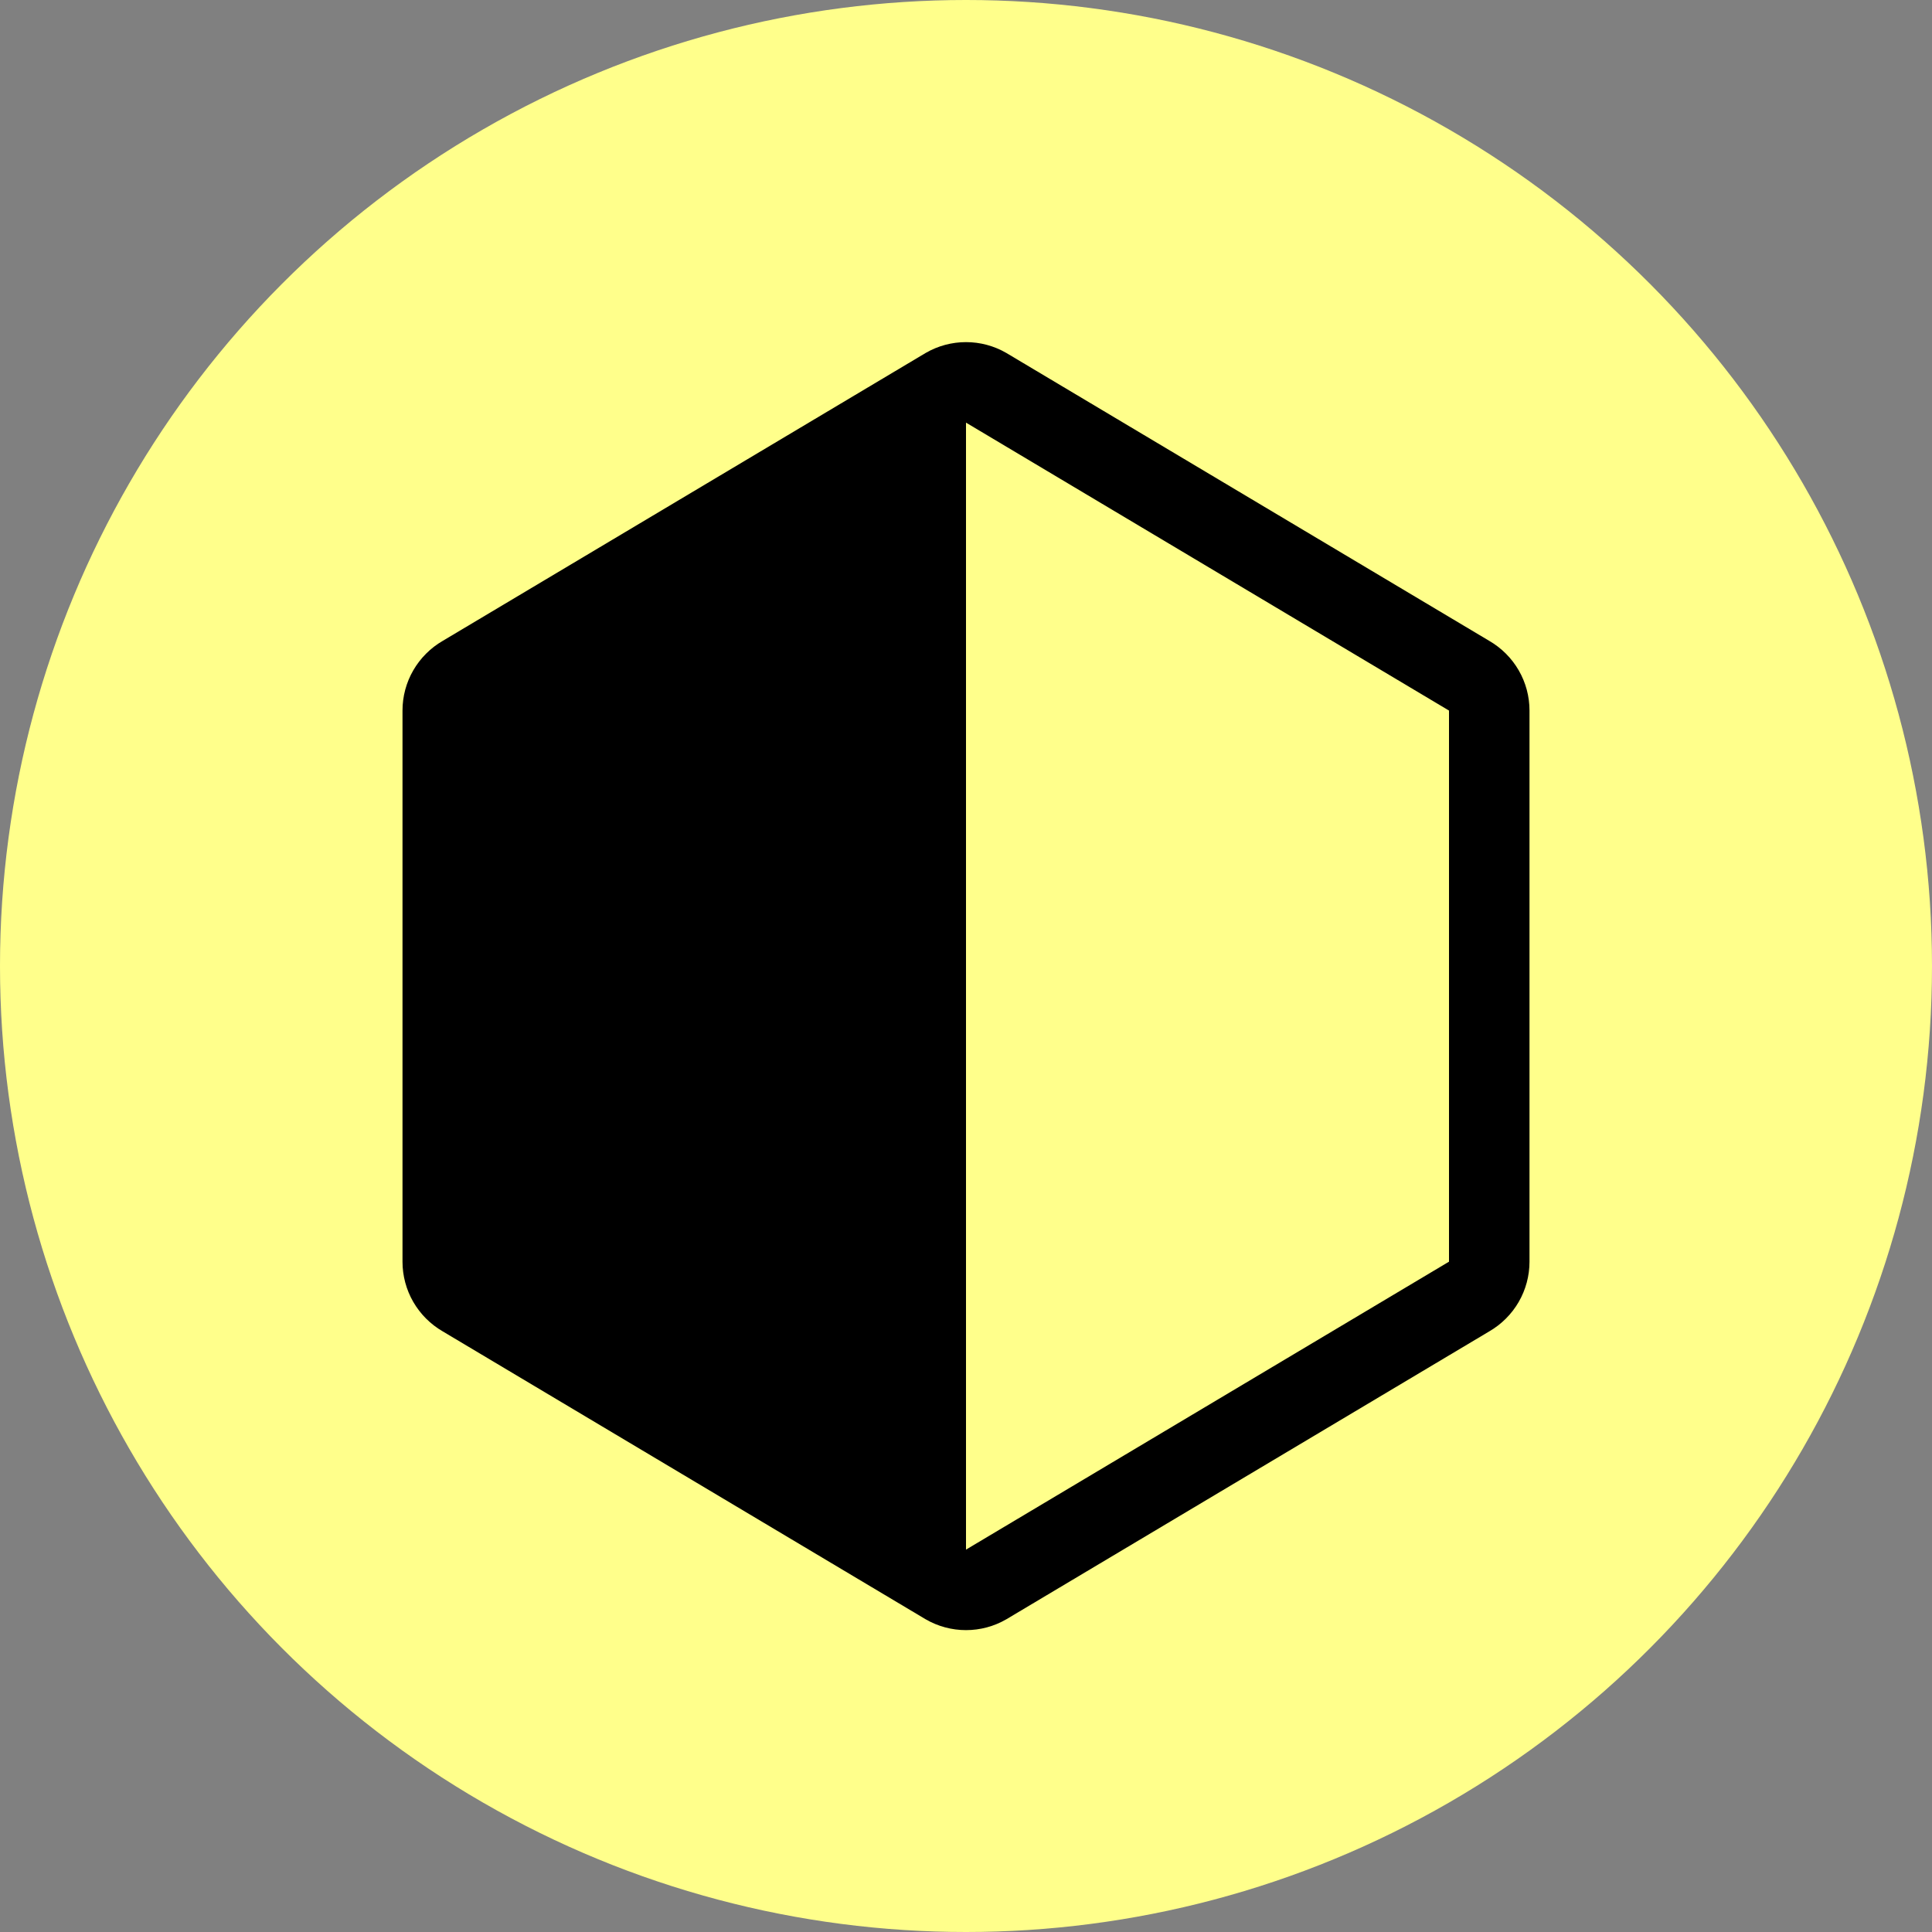 <svg width="24" height="24" viewBox="0 0 24 24" fill="none" xmlns="http://www.w3.org/2000/svg">
<rect x="0" y="0" width="24" height="24" fill="#808080" stroke="none"/>
<circle cx="12" cy="12" r="12" fill="#FFFF8B"/>
<path d="M18 8.827V15.673L12 19.25V5.25L18 8.827ZM12.5 4.384C12.348 4.296 12.175 4.25 12 4.25C11.825 4.25 11.652 4.296 11.5 4.384L5.5 7.961C5.348 8.049 5.222 8.175 5.134 8.327C5.046 8.479 5 8.651 5 8.827V15.673C5 15.848 5.046 16.021 5.134 16.173C5.222 16.325 5.348 16.451 5.5 16.539L11.5 20.116C11.652 20.204 11.825 20.25 12 20.25C12.175 20.25 12.348 20.204 12.5 20.116L18.5 16.539C18.652 16.451 18.778 16.325 18.866 16.173C18.954 16.021 19 15.848 19 15.673V8.827C19 8.651 18.954 8.479 18.866 8.327C18.778 8.175 18.652 8.049 18.5 7.961L12.5 4.384Z" fill="black"/>
</svg>
